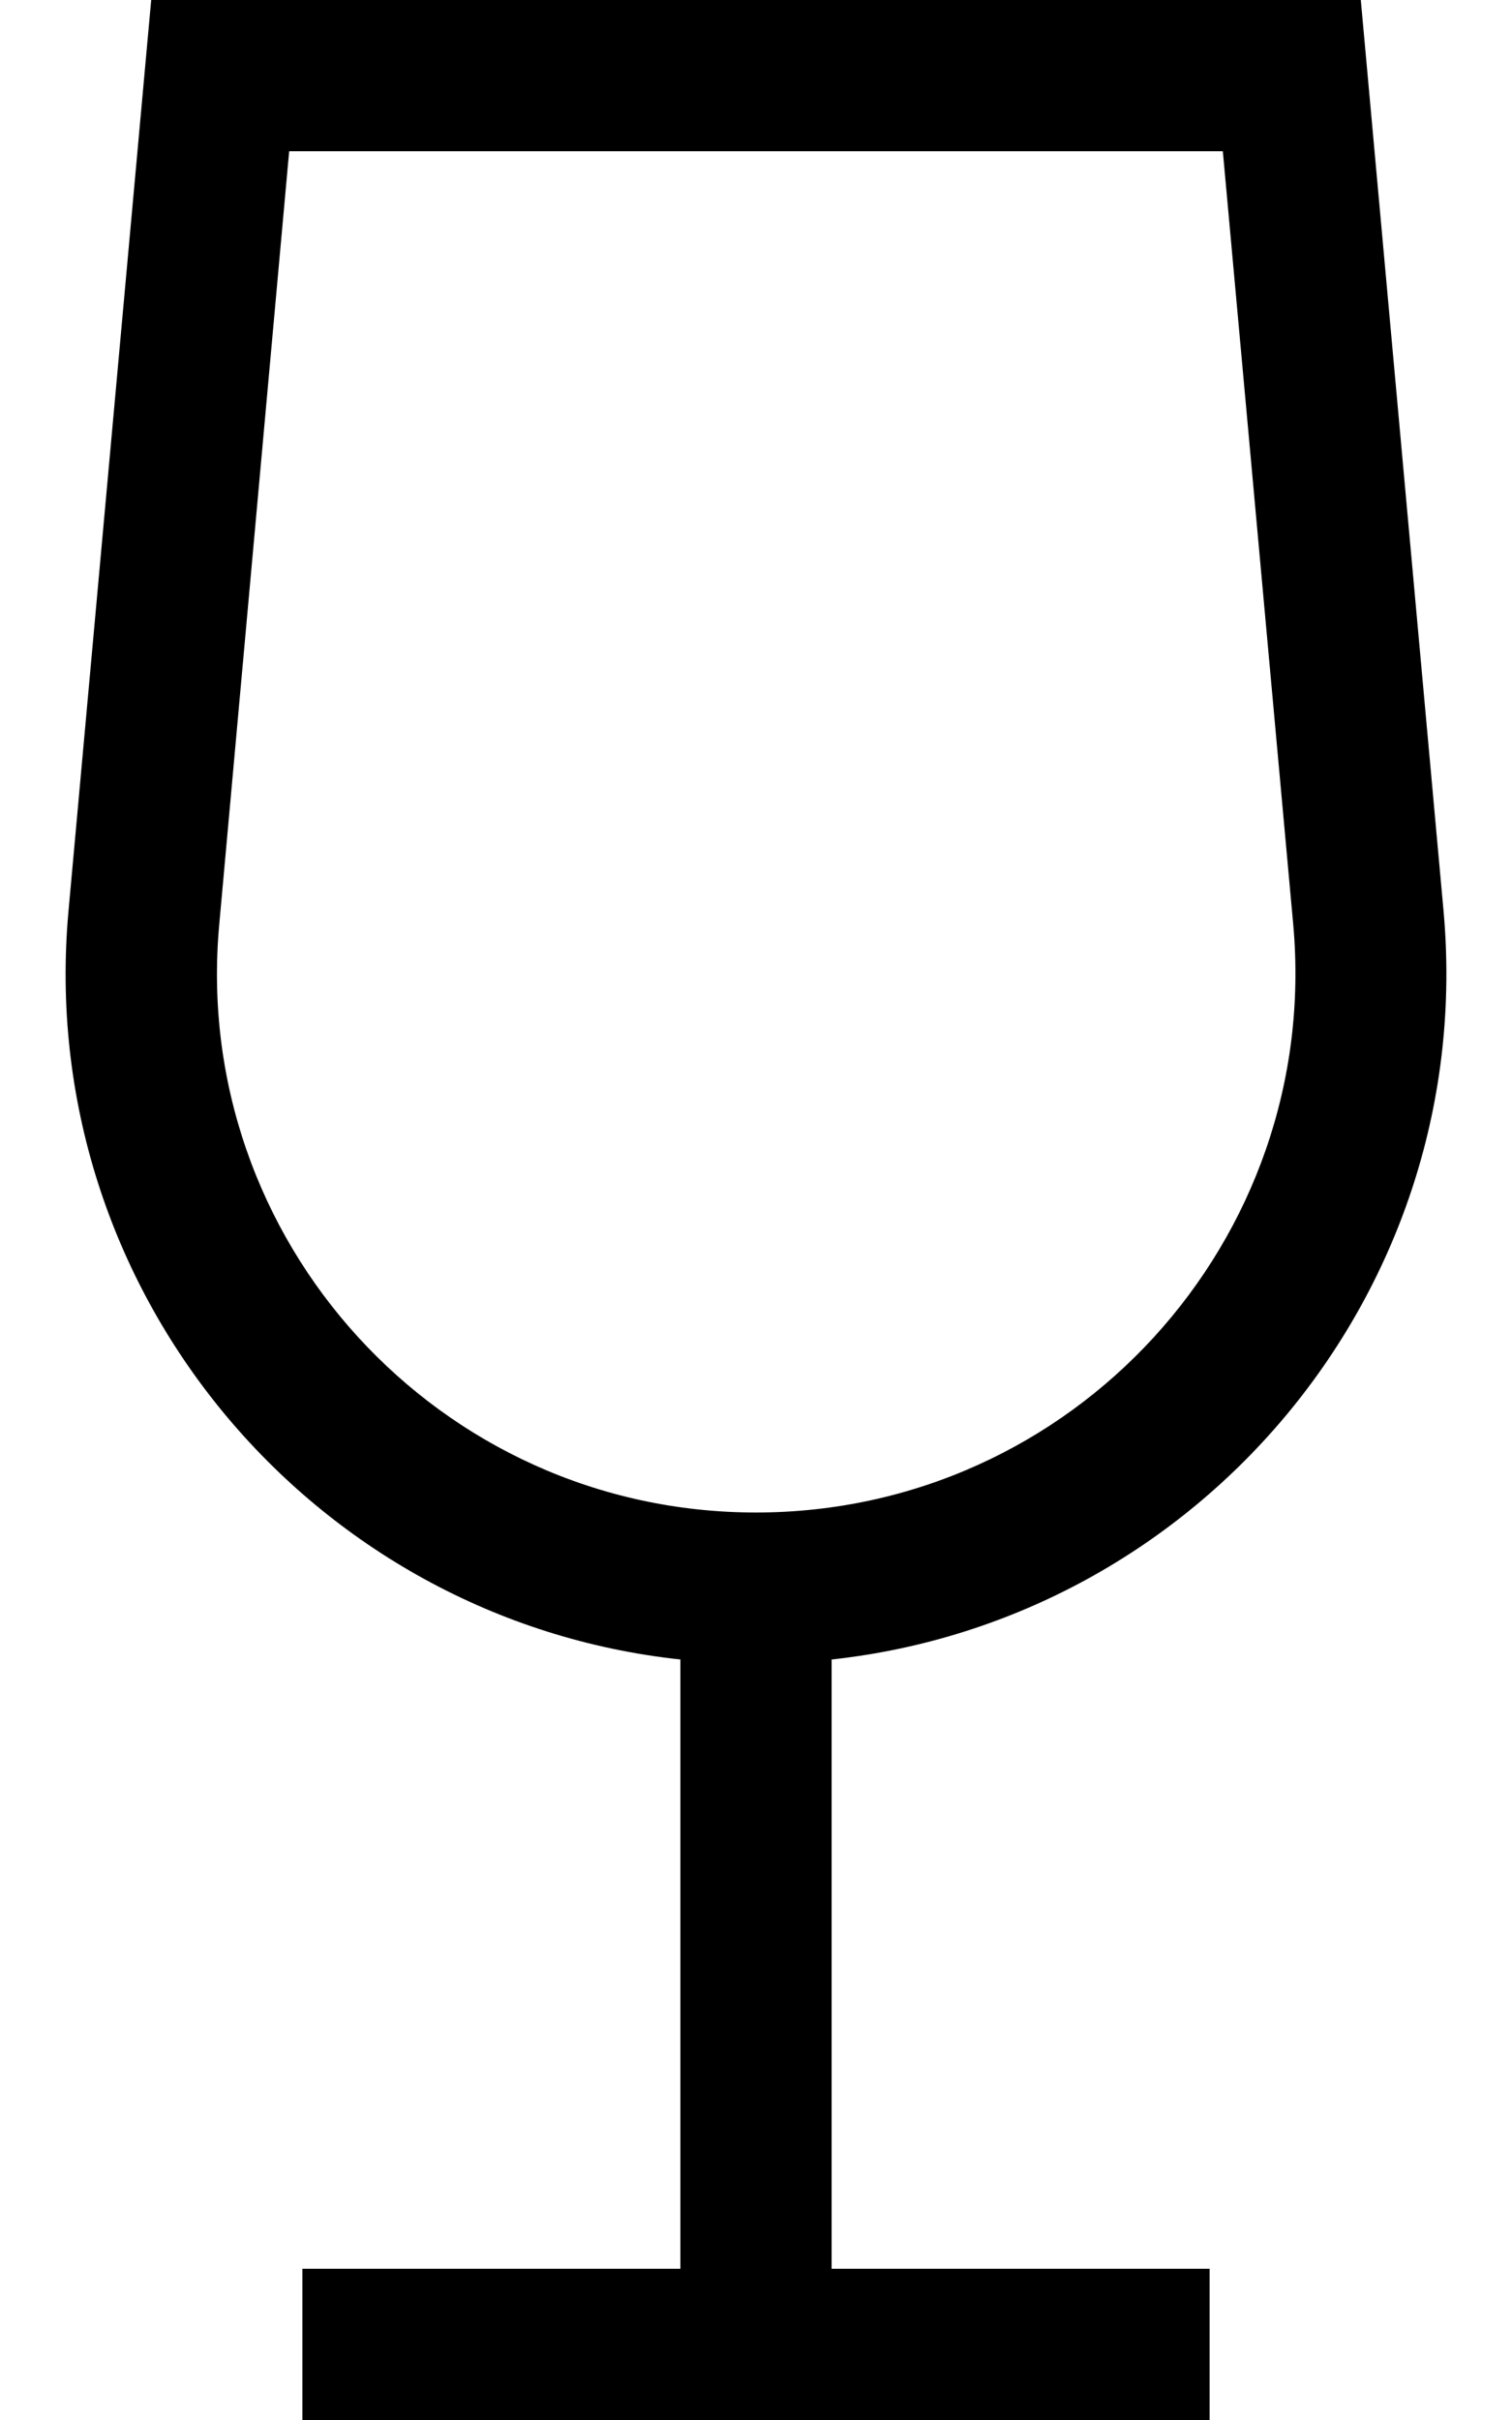 <svg xmlns="http://www.w3.org/2000/svg" viewBox="0 0 320 512"><!--! Font Awesome Pro 6.4.0 by @fontawesome - https://fontawesome.com License - https://fontawesome.com/license (Commercial License) Copyright 2023 Fonticons, Inc. --><path d="M46.4 195.6L61.2 32H258.8l14.9 163.6C279.7 262.4 227.1 320 160 320S40.3 262.4 46.4 195.6zM176 351.1c78.1-8.5 136.8-78.3 129.5-158.5L288 0H32L14.5 192.7C7.2 272.8 65.9 342.7 144 351.1V480H80 64v32H80h80 80 16V480H240 176V351.1z"/></svg>
